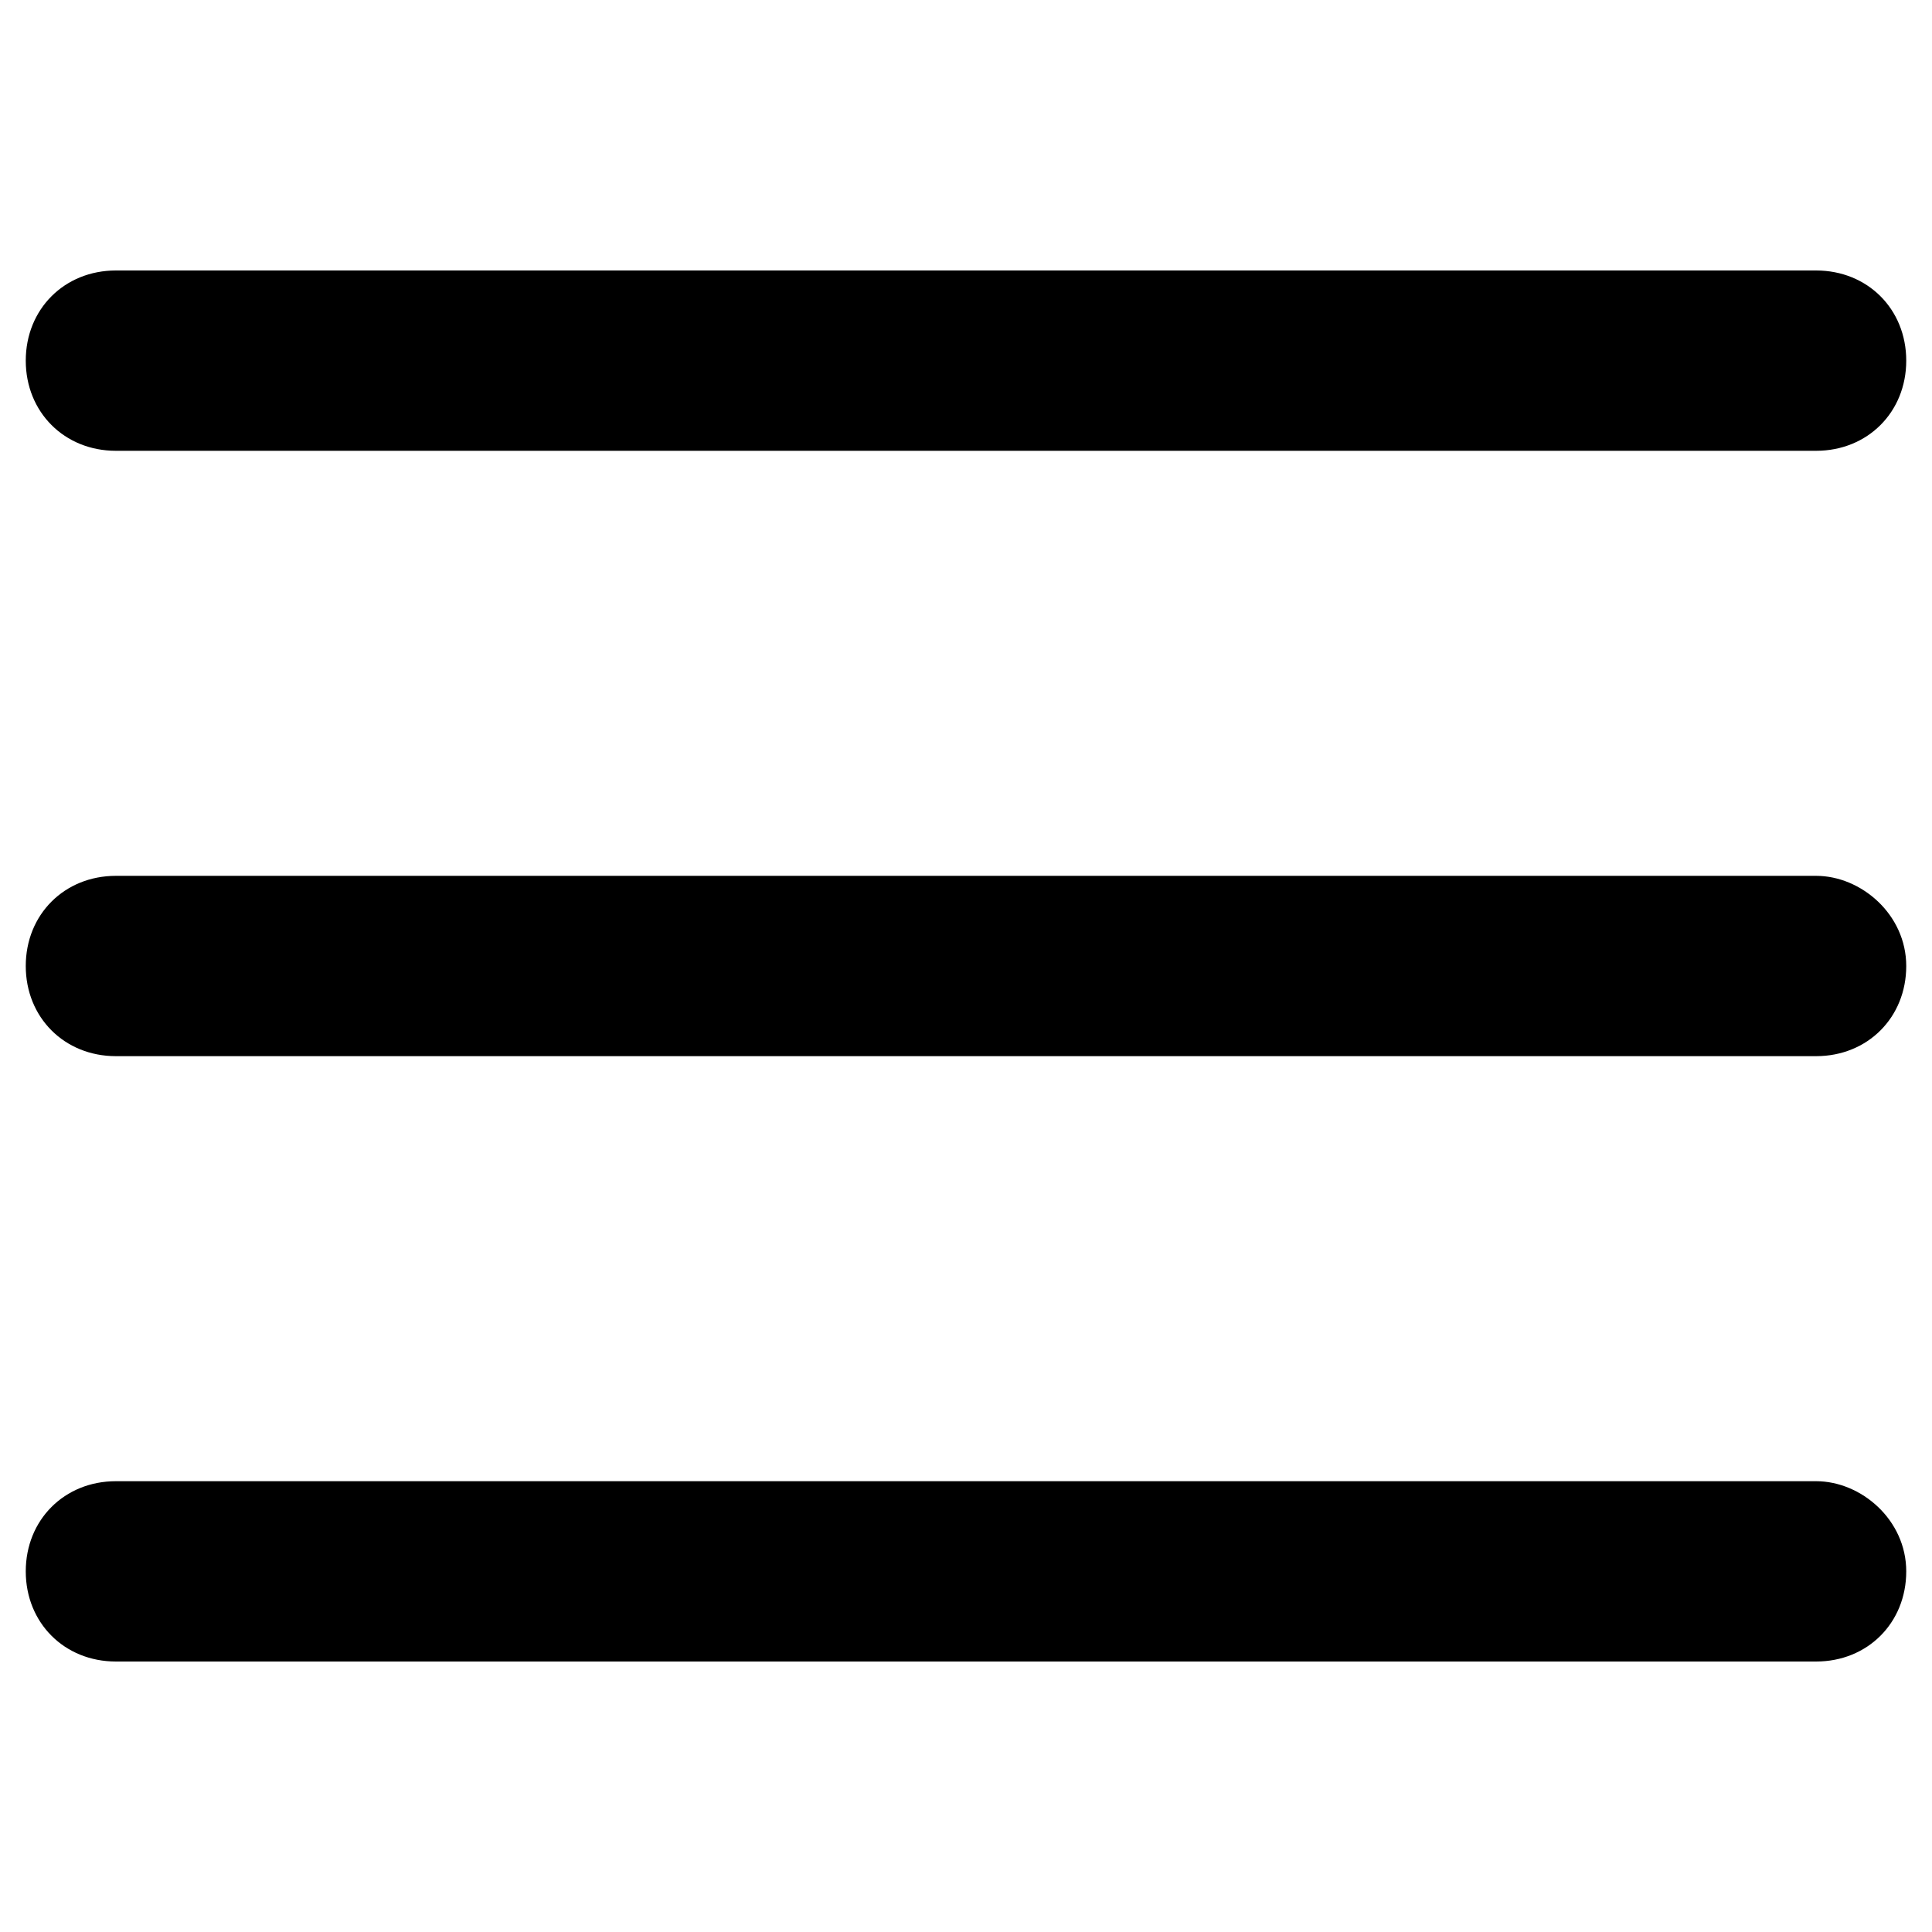 <?xml version="1.0" standalone="no"?><!DOCTYPE svg PUBLIC "-//W3C//DTD SVG 1.1//EN" "http://www.w3.org/Graphics/SVG/1.1/DTD/svg11.dtd"><svg t="1724122650108" class="icon" viewBox="0 0 1024 1024" version="1.1" xmlns="http://www.w3.org/2000/svg" p-id="5969" xmlns:xlink="http://www.w3.org/1999/xlink" width="200" height="200"><path d="M61.44 238.933h901.12c27.307 0 47.787-20.48 47.787-47.787 0-27.307-20.48-47.787-47.787-47.787H61.44C34.133 143.36 13.653 163.84 13.653 191.147 13.653 218.453 34.133 238.933 61.44 238.933z m901.12 225.28H61.44C34.133 464.213 13.653 484.693 13.653 512s20.48 47.787 47.787 47.787h901.12c27.307 0 47.787-20.48 47.787-47.787s-23.893-47.787-47.787-47.787z m0 320.853H61.44c-27.307 0-47.787 20.48-47.787 47.787 0 27.307 20.48 47.787 47.787 47.787h901.12c27.307 0 47.787-20.48 47.787-47.787 0-27.307-23.893-47.787-47.787-47.787z" p-id="5970"></path></svg>